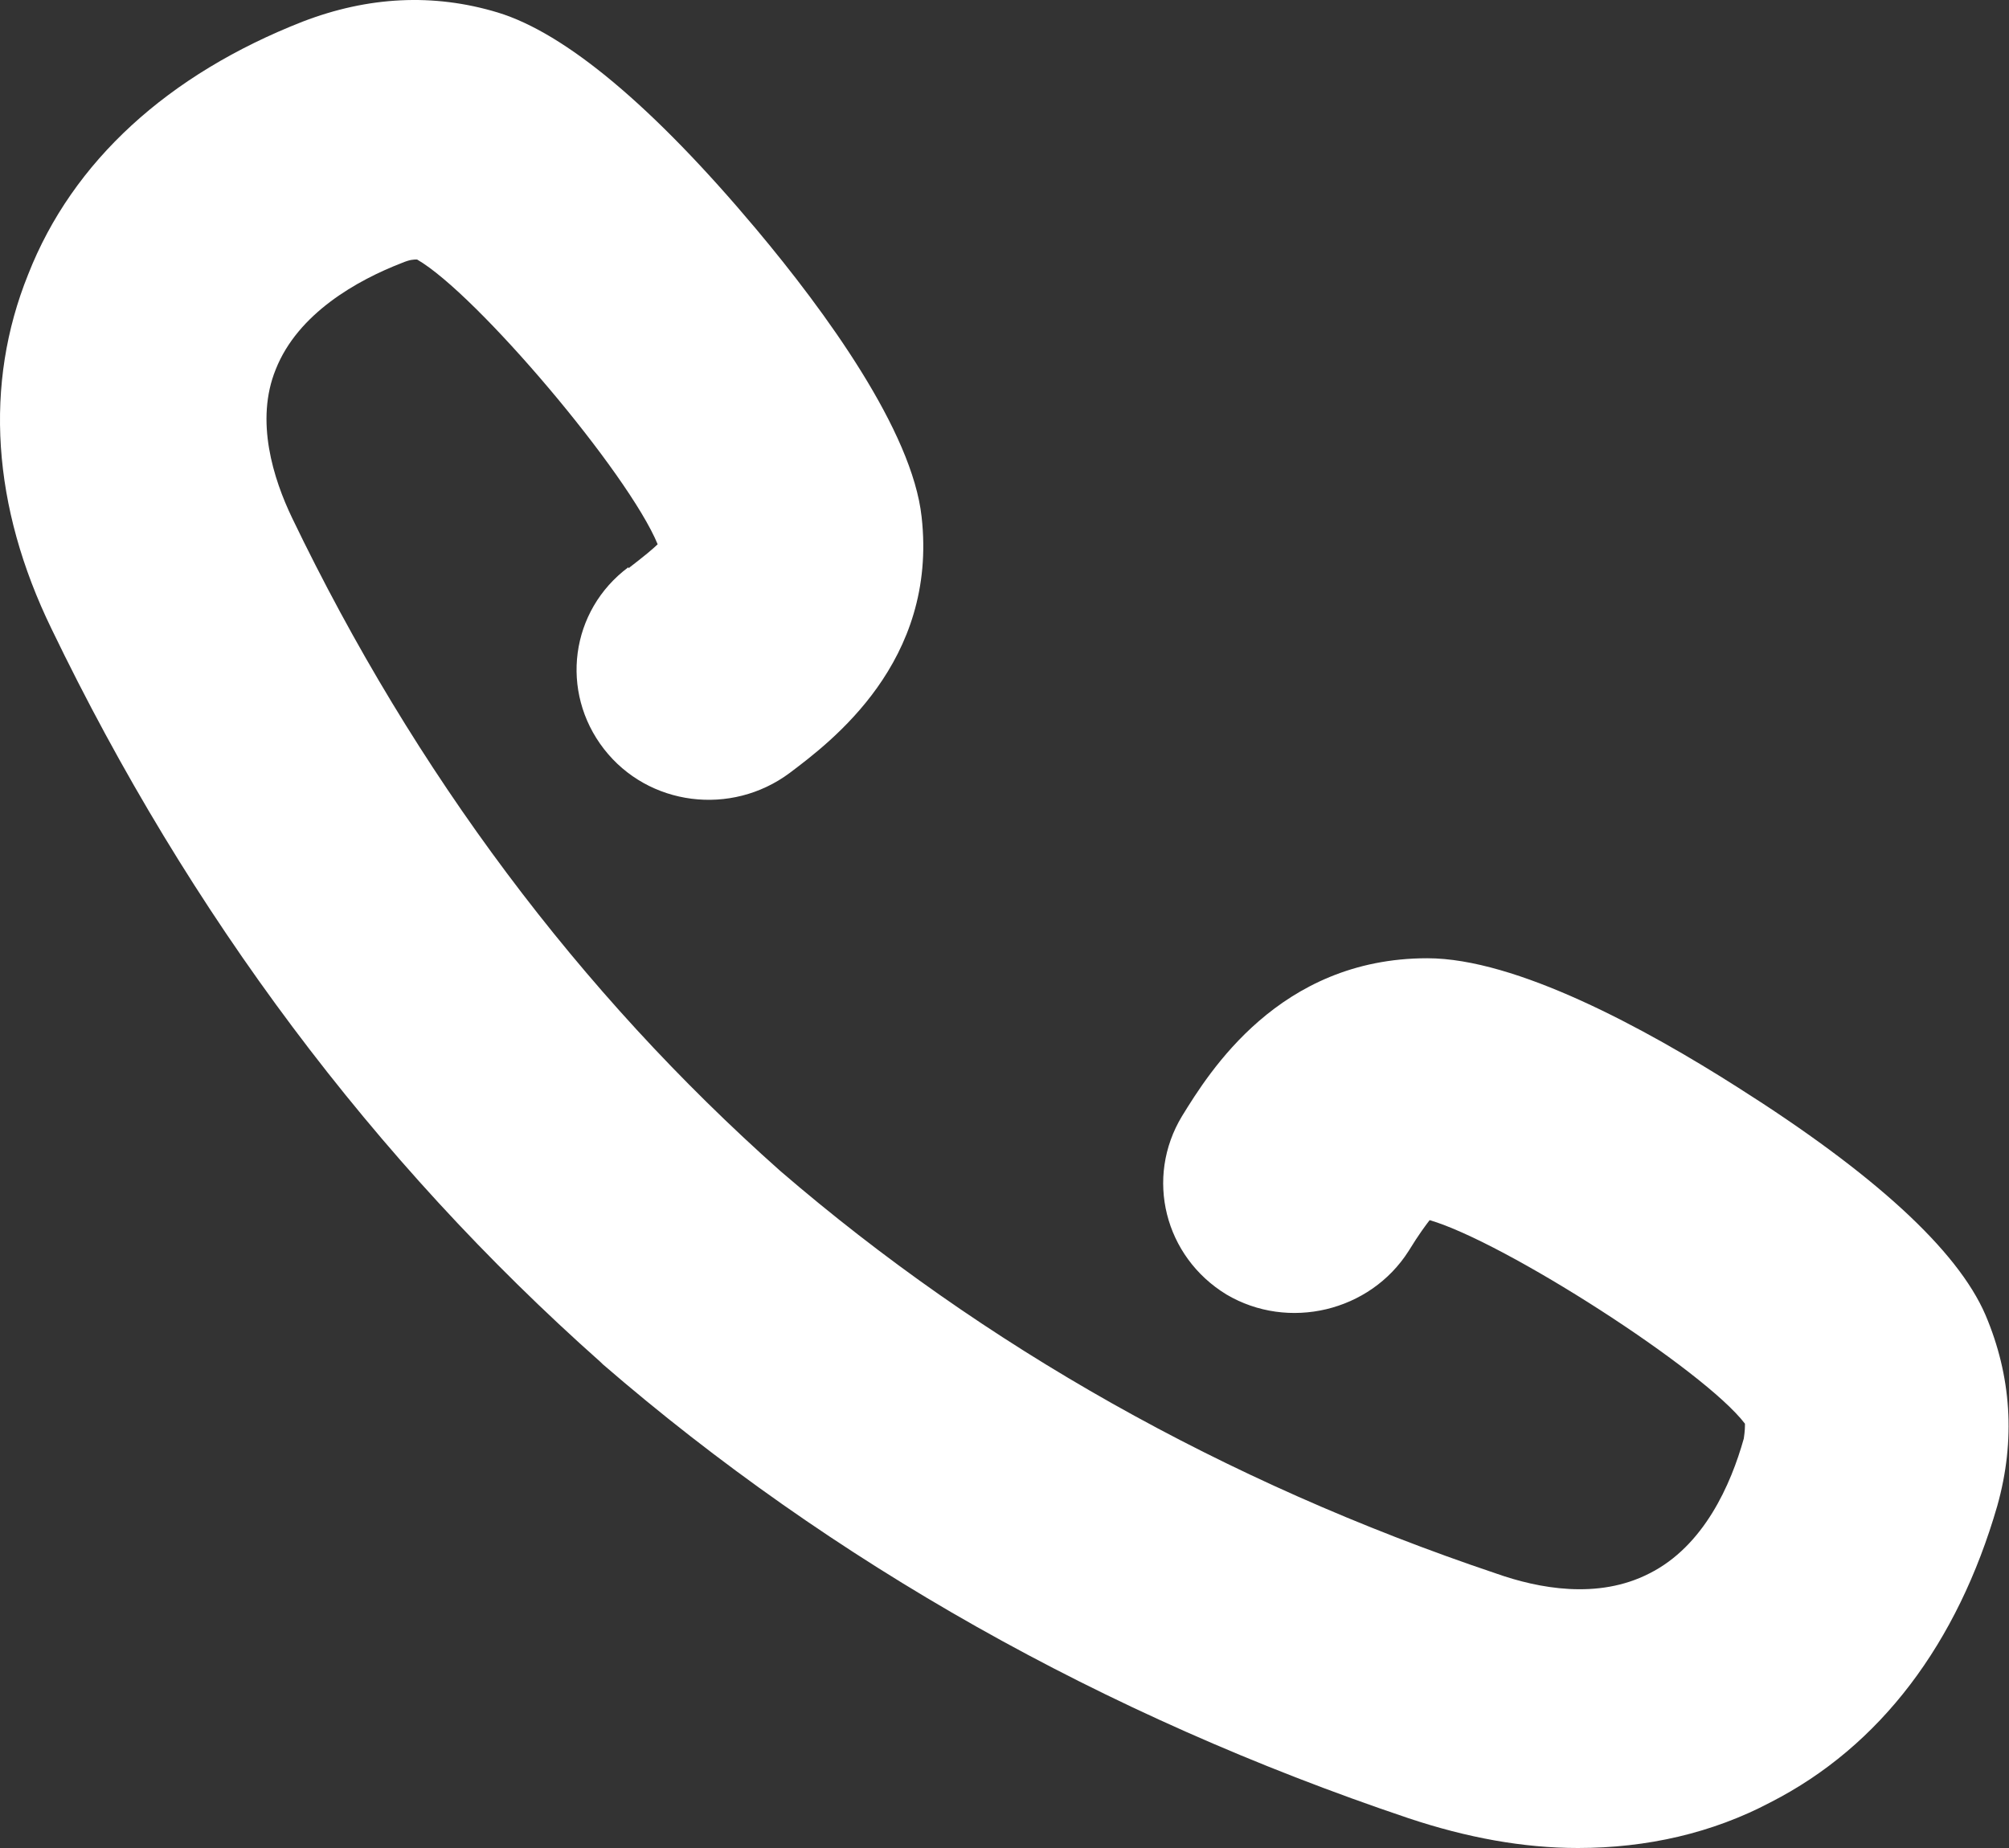<?xml version="1.0" encoding="UTF-8"?> <svg xmlns="http://www.w3.org/2000/svg" width="100" height="92" viewBox="0 0 100 92" fill="none"><rect x="0" y="0" width="100" height="92" fill="#333333" stroke="none"/> <path d="M31.283 28.234C28.377 30.398 27.853 34.44 30.062 37.287C32.271 40.133 36.399 40.646 39.305 38.482C41.34 36.945 46.688 32.96 45.874 25.729C45.409 21.459 41.108 15.538 37.62 11.382C32.504 5.29 28.144 1.646 24.772 0.621C21.575 -0.346 18.32 -0.176 15.064 1.077C8.379 3.696 3.612 8.023 1.403 13.659C-0.806 19.125 -0.399 25.217 2.566 31.309C9.426 45.542 18.61 57.783 29.888 67.803L30.004 67.917C41.398 77.766 54.885 85.395 70.115 90.519C73.022 91.487 75.812 92 78.544 92C81.974 92 85.23 91.259 88.136 89.722C93.6 86.933 97.437 81.808 99.414 74.977C100.344 71.674 100.111 68.486 98.832 65.469C97.437 62.223 93.252 58.409 86.508 54.139C81.858 51.178 75.463 47.705 71.045 47.705C63.663 47.705 60.175 53.399 58.838 55.562C56.977 58.637 57.966 62.565 61.047 64.444C64.128 66.266 68.197 65.298 70.115 62.28C70.638 61.426 70.987 60.971 71.162 60.743C74.882 61.825 84.823 68.201 86.857 70.877C86.857 71.048 86.857 71.219 86.799 71.617C86.16 73.895 84.823 76.969 82.09 78.336C79.533 79.645 76.568 79.076 74.475 78.336C60.93 73.781 48.955 67.006 38.84 58.295C28.842 49.413 20.645 38.482 14.541 25.786C13.611 23.85 12.681 20.947 13.727 18.385C14.832 15.595 17.797 13.944 20.006 13.09C20.413 12.919 20.587 12.919 20.761 12.919C23.726 14.627 31.283 23.566 32.736 27.096C32.504 27.323 32.097 27.665 31.283 28.291V28.234Z" fill="white"></path> </svg> 